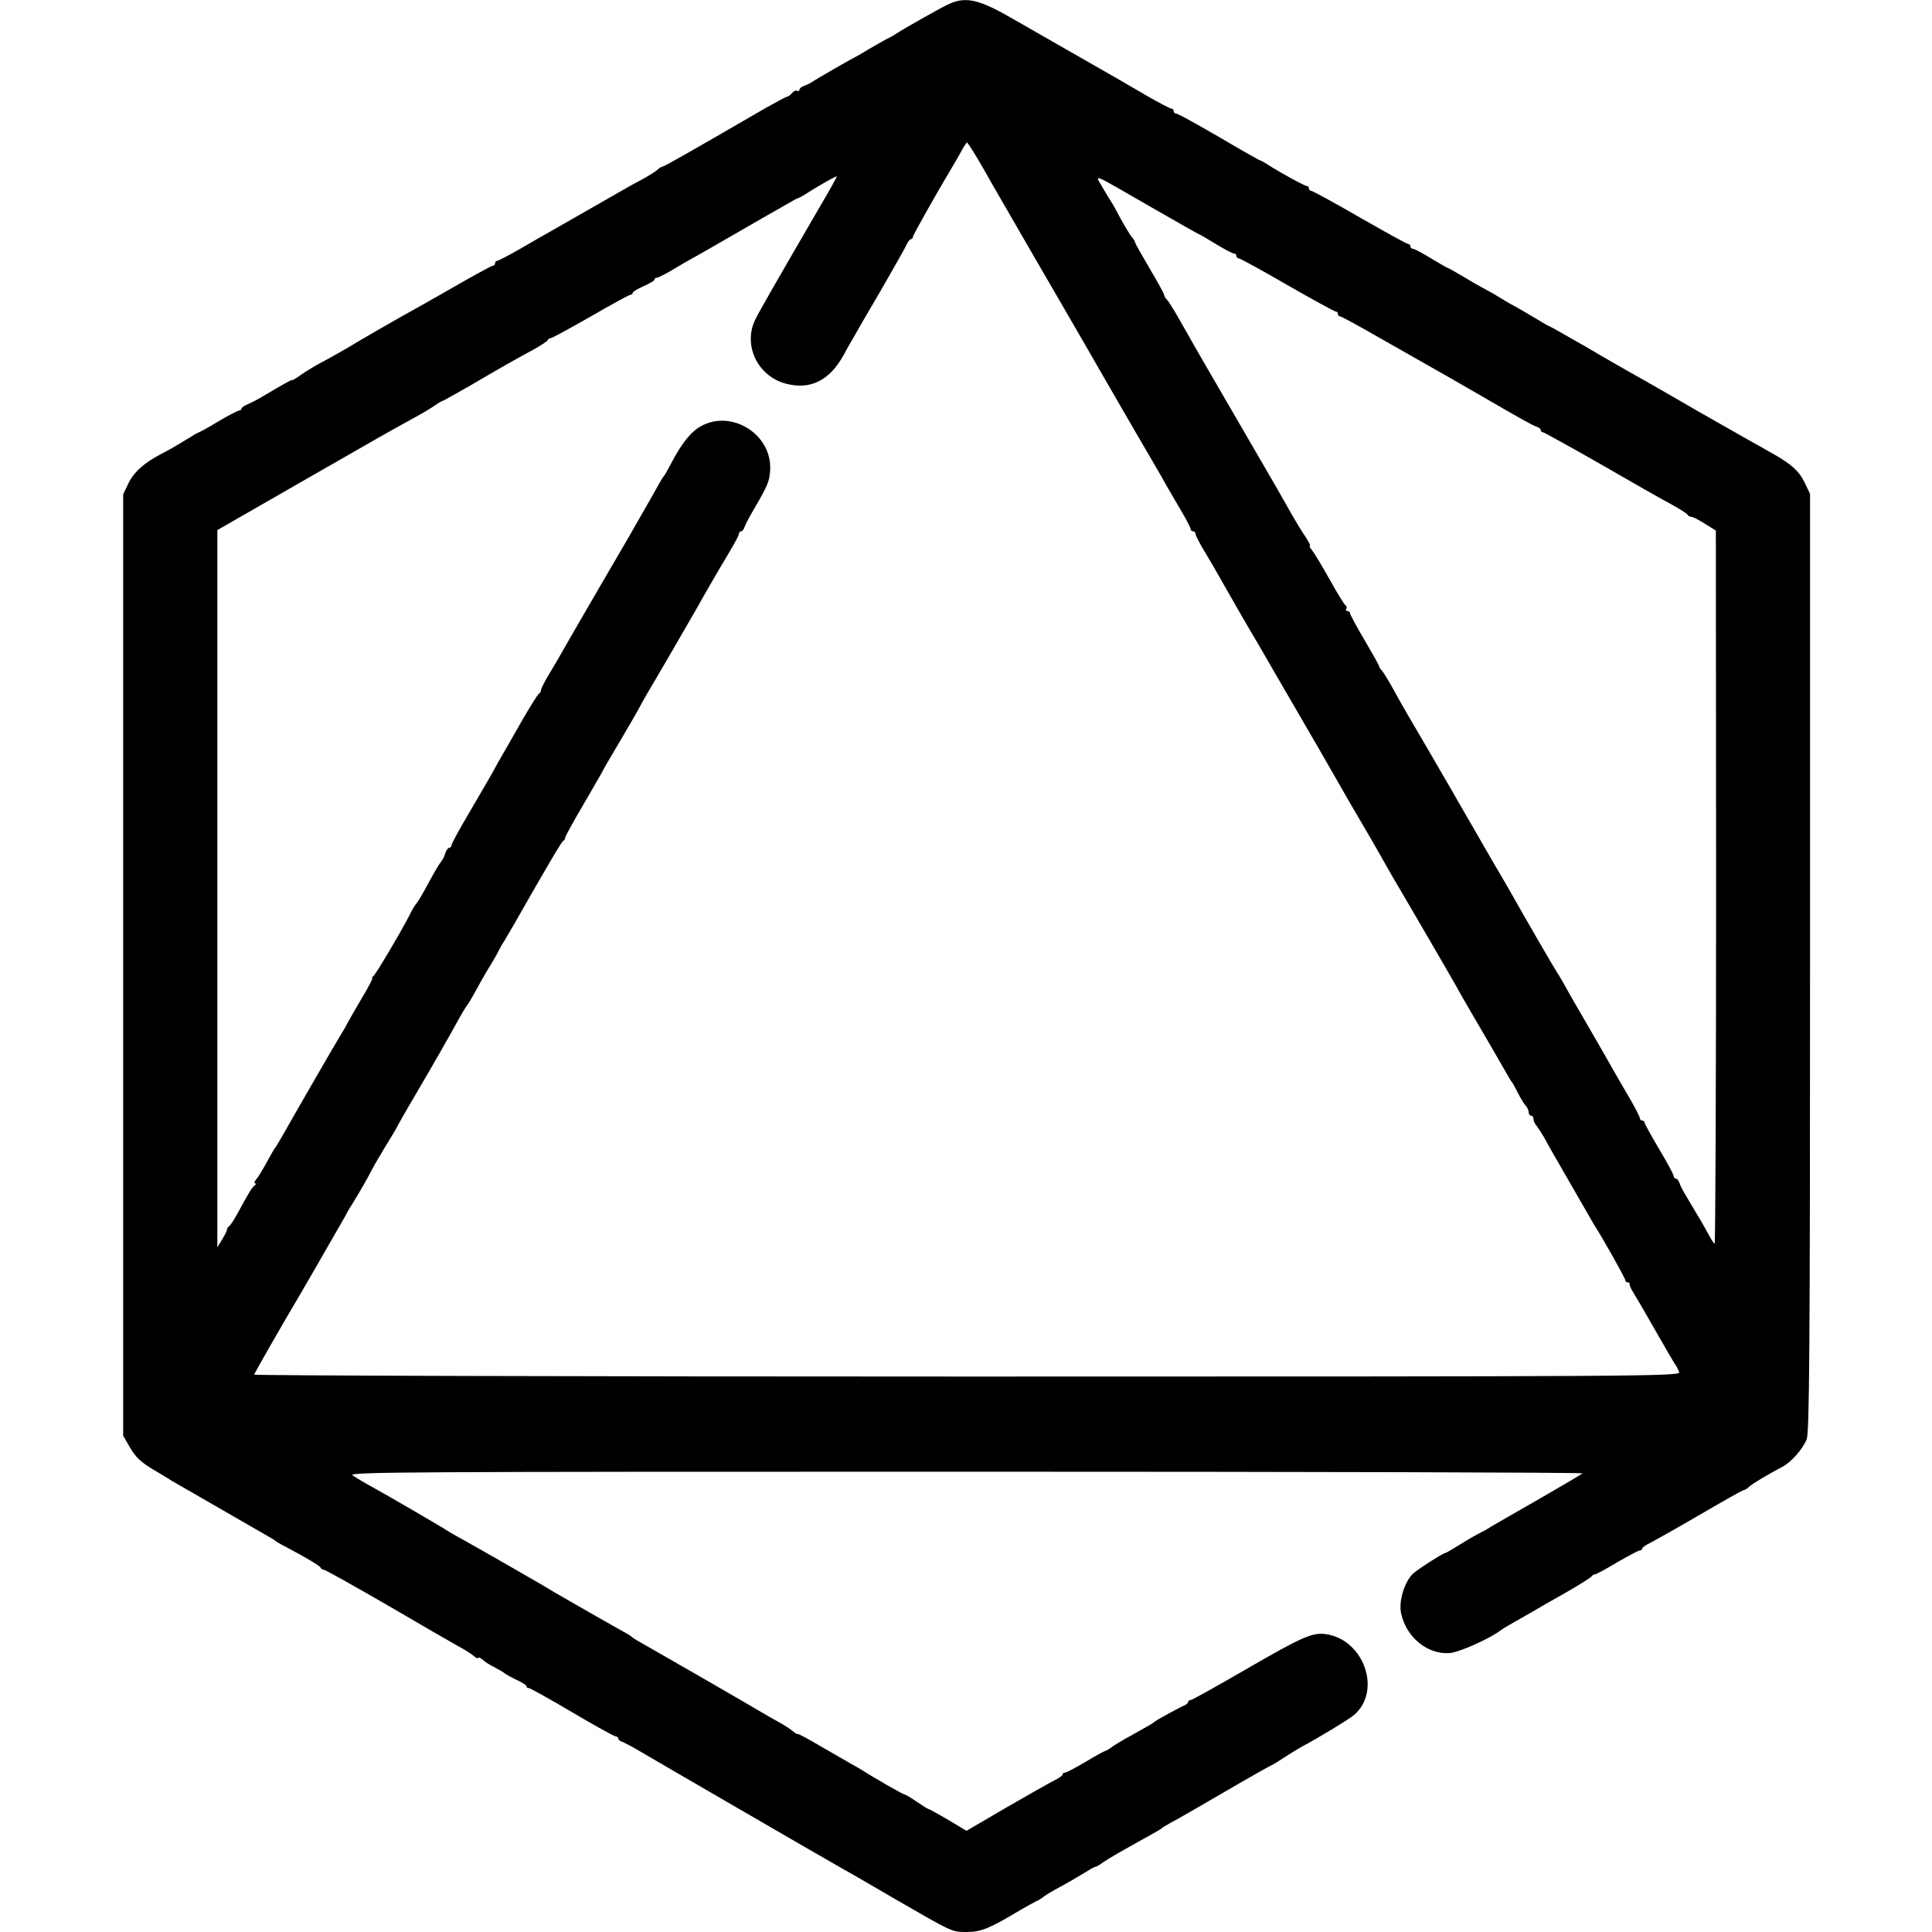 <?xml version="1.0" standalone="no"?>
<!DOCTYPE svg PUBLIC "-//W3C//DTD SVG 20010904//EN"
 "http://www.w3.org/TR/2001/REC-SVG-20010904/DTD/svg10.dtd">
<svg version="1.0" xmlns="http://www.w3.org/2000/svg"
 width="800pt" height="800pt" viewBox="0 0 800 800"
 preserveAspectRatio="xMidYMid meet">
<g transform="translate(0,800) scale(0.1,-0.1)"
fill="#000000" stroke="none">
<path d="M3933 7985 c-29 -12 -186 -101 -223 -125 -8 -6 -28 -17 -45 -25 -16
-9 -48 -27 -70 -40 -22 -14 -47 -28 -55 -32 -17 -8 -158 -89 -180 -104 -8 -5
-23 -12 -32 -15 -10 -4 -18 -11 -18 -16 0 -5 -4 -7 -9 -4 -5 3 -14 -1 -21 -9
-7 -8 -16 -15 -20 -15 -4 0 -45 -22 -91 -48 -343 -199 -420 -242 -426 -242 -3
0 -14 -6 -22 -14 -9 -8 -38 -26 -66 -41 -27 -14 -65 -35 -83 -46 -30 -17 -182
-104 -292 -167 -25 -14 -83 -47 -129 -74 -46 -26 -88 -48 -92 -48 -5 0 -9 -4
-9 -10 0 -5 -4 -10 -8 -10 -7 0 -90 -46 -222 -122 -19 -11 -91 -52 -160 -90
-69 -39 -145 -83 -170 -98 -47 -29 -123 -72 -176 -100 -16 -9 -46 -27 -65 -40
-18 -14 -36 -24 -39 -24 -4 2 -30 -13 -125 -69 -16 -10 -42 -23 -57 -30 -16
-6 -28 -15 -28 -19 0 -4 -4 -8 -10 -8 -5 0 -44 -20 -86 -45 -41 -25 -78 -45
-80 -45 -3 0 -28 -15 -57 -33 -29 -18 -74 -44 -100 -57 -71 -37 -113 -75 -136
-123 l-21 -44 0 -1949 0 -1949 29 -50 c22 -38 44 -59 92 -88 35 -21 71 -42 79
-48 22 -13 324 -187 401 -231 13 -7 26 -15 29 -18 3 -3 23 -15 45 -26 85 -45
140 -78 143 -86 2 -4 8 -8 13 -8 6 0 123 -66 262 -146 138 -81 272 -158 297
-172 25 -13 53 -31 63 -40 9 -8 17 -11 17 -7 0 4 8 1 18 -7 9 -9 33 -24 52
-33 19 -10 37 -21 40 -24 3 -3 24 -15 47 -26 24 -11 43 -23 43 -27 0 -5 4 -8
10 -8 5 0 86 -45 179 -100 93 -55 175 -100 180 -100 6 0 11 -4 11 -9 0 -5 8
-11 18 -14 9 -4 37 -18 62 -33 52 -31 790 -459 835 -484 17 -9 116 -66 220
-127 253 -146 245 -143 310 -143 57 0 96 16 220 91 28 16 57 32 65 36 8 3 22
11 30 18 8 7 40 26 70 42 30 16 74 42 97 56 24 15 45 27 49 27 3 0 18 8 32 19
27 18 81 49 182 105 30 16 57 32 60 35 3 3 19 13 35 22 17 8 117 66 222 127
106 62 195 112 197 112 3 0 24 13 48 29 24 16 59 37 78 48 75 40 196 114 216
131 116 98 44 310 -113 335 -57 9 -98 -9 -328 -142 -124 -72 -230 -131 -236
-131 -5 0 -9 -3 -9 -7 0 -5 -10 -13 -23 -18 -31 -15 -111 -59 -117 -65 -5 -5
-22 -15 -99 -58 -25 -13 -58 -33 -73 -43 -14 -11 -28 -19 -31 -19 -3 0 -40
-20 -81 -45 -42 -25 -81 -45 -86 -45 -6 0 -10 -4 -10 -8 0 -4 -15 -15 -32 -23
-18 -9 -108 -60 -200 -113 l-166 -97 -77 46 c-42 25 -79 45 -82 45 -2 0 -24
14 -48 30 -24 17 -47 30 -51 30 -5 0 -126 69 -174 100 -8 5 -28 17 -45 26 -16
9 -73 42 -125 72 -52 31 -96 54 -96 52 -1 -3 -10 2 -20 11 -11 9 -37 26 -59
38 -22 12 -53 30 -70 40 -41 25 -430 249 -485 280 -25 14 -47 27 -50 30 -3 3
-14 11 -25 17 -28 15 -287 163 -305 174 -29 19 -316 183 -370 213 -30 16 -59
33 -65 37 -12 9 -233 138 -316 184 -31 17 -66 38 -79 47 -21 14 216 15 2539
15 1408 0 2558 -3 2554 -7 -5 -4 -84 -51 -178 -105 -93 -53 -183 -105 -200
-115 -16 -11 -41 -24 -55 -31 -14 -7 -48 -27 -77 -45 -29 -18 -54 -33 -57 -33
-9 0 -111 -65 -135 -86 -35 -33 -61 -116 -49 -166 22 -99 110 -170 201 -163
39 3 167 60 212 95 9 7 42 26 118 69 16 9 36 21 45 26 9 6 60 34 112 64 52 30
98 59 101 64 3 5 9 8 13 8 3 -1 45 21 91 49 47 27 90 50 95 50 6 0 10 4 10 8
0 4 15 15 33 23 17 9 110 61 206 117 96 56 177 102 182 102 4 0 14 6 21 13 12
12 77 51 138 83 37 19 85 74 101 114 11 29 14 346 14 1975 l0 1940 -22 46
c-22 47 -56 78 -133 121 -61 34 -267 151 -307 174 -44 26 -251 145 -288 165
-16 9 -97 55 -178 103 -82 47 -151 86 -153 86 -2 0 -32 17 -66 38 -35 21 -70
41 -78 45 -8 4 -33 18 -55 32 -22 14 -47 28 -55 32 -8 4 -48 26 -88 50 -40 24
-74 43 -76 43 -2 0 -34 18 -70 40 -36 22 -70 40 -76 40 -5 0 -10 5 -10 10 0 6
-4 10 -10 10 -5 0 -95 50 -200 110 -105 61 -196 110 -201 110 -5 0 -9 5 -9 10
0 6 -4 10 -9 10 -9 0 -106 53 -161 88 -14 9 -27 17 -30 17 -3 0 -36 19 -75 41
-177 104 -267 154 -276 154 -5 0 -9 5 -9 10 0 6 -4 10 -9 10 -5 0 -49 23 -98
51 -137 80 -157 91 -178 103 -38 22 -317 181 -374 214 -144 84 -199 97 -268
67z m115 -642 c22 -38 49 -84 59 -103 11 -19 46 -80 78 -135 32 -55 65 -113
75 -130 9 -16 75 -129 145 -250 70 -121 139 -240 153 -265 14 -25 73 -126 130
-225 58 -99 114 -196 125 -215 10 -19 41 -72 68 -118 27 -45 49 -87 49 -92 0
-6 5 -10 10 -10 6 0 10 -4 10 -10 0 -5 14 -33 31 -62 33 -55 54 -91 90 -155
27 -48 116 -203 129 -223 5 -8 41 -71 81 -140 40 -69 121 -208 180 -310 58
-102 117 -203 129 -225 13 -22 31 -53 41 -70 10 -16 38 -66 64 -110 25 -44 57
-100 71 -125 15 -25 36 -61 47 -80 11 -19 58 -100 105 -180 46 -80 95 -163
107 -185 12 -22 38 -68 58 -102 69 -118 130 -223 159 -274 7 -13 15 -26 18
-29 3 -3 14 -23 25 -45 11 -22 26 -46 32 -53 7 -7 13 -20 13 -28 0 -8 5 -14
10 -14 6 0 10 -6 10 -14 0 -8 6 -21 13 -28 6 -8 20 -29 31 -48 10 -19 28 -51
39 -70 21 -36 49 -86 118 -205 22 -38 44 -77 49 -85 38 -59 130 -223 130 -231
0 -5 4 -9 10 -9 5 0 9 -3 8 -7 -1 -5 5 -19 14 -33 9 -14 51 -86 93 -160 42
-74 80 -139 85 -145 4 -5 10 -18 13 -27 6 -17 -147 -18 -2949 -18 -1626 0
-2954 4 -2952 8 3 8 119 211 149 261 31 51 212 366 229 396 8 17 23 41 32 55
22 35 65 110 80 140 7 14 34 60 60 103 27 43 48 80 48 82 0 1 43 76 96 166 53
90 108 187 123 214 43 78 55 99 67 115 6 8 25 40 41 70 16 30 41 73 55 95 13
22 28 47 31 55 4 8 15 29 26 45 10 17 27 46 38 65 139 244 199 346 205 348 5
2 8 8 8 13 0 5 36 70 80 145 44 75 80 138 80 140 0 1 28 49 62 106 33 57 70
119 80 138 10 19 28 51 39 70 30 50 181 310 199 342 31 56 94 165 136 235 24
40 44 77 44 83 0 5 4 10 9 10 5 0 11 8 14 18 3 9 19 40 35 67 62 106 68 121
71 168 9 155 -173 260 -300 174 -35 -24 -71 -71 -110 -146 -13 -25 -26 -48
-29 -51 -5 -5 -14 -20 -58 -99 -14 -25 -57 -100 -95 -166 -67 -114 -188 -323
-228 -392 -11 -18 -28 -50 -40 -70 -12 -21 -36 -63 -55 -94 -19 -31 -34 -61
-34 -67 0 -6 -4 -12 -8 -14 -4 -1 -37 -54 -73 -116 -35 -62 -71 -125 -80 -140
-9 -15 -28 -49 -43 -77 -16 -27 -59 -103 -97 -167 -38 -64 -69 -121 -69 -127
0 -6 -4 -11 -9 -11 -5 0 -13 -10 -17 -22 -3 -13 -12 -30 -19 -38 -7 -8 -29
-46 -50 -85 -20 -38 -43 -77 -50 -85 -7 -8 -19 -28 -27 -45 -32 -64 -142 -250
-152 -257 -6 -4 -8 -8 -4 -8 3 0 -17 -39 -46 -87 -29 -49 -55 -95 -59 -103 -4
-8 -15 -28 -26 -45 -30 -49 -201 -346 -234 -405 -17 -30 -33 -57 -36 -60 -3
-3 -19 -30 -35 -60 -16 -30 -36 -63 -44 -72 -8 -10 -11 -18 -6 -18 5 0 5 -4
-1 -8 -11 -8 -23 -27 -69 -112 -16 -30 -33 -56 -38 -58 -4 -2 -8 -8 -8 -13 0
-5 -9 -23 -20 -41 l-20 -33 0 1485 0 1485 296 170 c408 234 404 232 519 295
33 18 72 41 87 52 14 10 28 18 31 18 2 0 54 29 115 64 121 71 177 103 262 149
30 17 57 34 58 39 2 4 8 8 13 8 5 0 80 41 166 90 86 50 160 90 165 90 4 0 8 3
8 8 0 4 20 16 45 27 25 11 45 23 45 27 0 5 4 8 10 8 5 0 33 14 62 31 29 18 71
42 93 54 22 12 85 48 140 80 55 32 120 69 144 83 25 14 67 38 93 53 27 16 51
29 54 29 2 0 23 11 45 26 48 30 108 64 114 64 2 0 -26 -51 -62 -112 -189 -325
-259 -447 -276 -482 -51 -106 10 -234 128 -265 101 -26 180 13 239 120 10 19
26 48 36 64 9 17 61 107 116 200 54 94 103 180 108 192 6 13 14 23 19 23 4 0
7 4 7 9 0 7 101 186 161 286 10 17 28 47 39 68 11 20 22 37 24 37 2 0 22 -30
44 -67z m726 -205 c103 -59 189 -108 191 -108 2 0 33 -18 69 -40 36 -22 70
-40 76 -40 5 0 10 -4 10 -10 0 -5 4 -10 10 -10 5 0 95 -49 200 -110 105 -60
196 -110 201 -110 5 0 9 -4 9 -10 0 -5 4 -10 9 -10 5 0 80 -41 167 -91 151
-86 186 -106 287 -163 23 -13 83 -48 132 -76 158 -92 210 -121 228 -127 9 -3
17 -9 17 -14 0 -5 4 -9 9 -9 4 0 111 -59 237 -131 126 -73 258 -148 294 -167
36 -20 67 -39 68 -44 2 -4 9 -8 15 -8 7 0 32 -13 57 -29 l45 -28 1 -1476 c0
-813 -3 -1477 -6 -1477 -3 0 -14 17 -25 38 -11 20 -33 60 -50 87 -56 94 -66
110 -71 128 -4 9 -10 17 -15 17 -5 0 -9 5 -9 11 0 6 -27 56 -60 111 -33 56
-60 105 -60 109 0 5 -4 9 -10 9 -5 0 -10 5 -10 11 0 5 -25 54 -57 107 -31 53
-66 114 -77 134 -12 21 -53 93 -92 160 -40 68 -80 138 -90 157 -11 19 -23 40
-27 45 -9 13 -147 251 -183 316 -14 25 -36 63 -49 85 -13 22 -32 54 -41 70
-38 67 -308 534 -339 585 -18 30 -47 82 -65 115 -18 33 -39 67 -46 76 -8 8
-14 18 -14 21 0 4 -27 52 -60 108 -33 56 -60 106 -60 111 0 5 -5 9 -11 9 -5 0
-8 4 -4 9 3 5 1 12 -4 15 -5 3 -35 52 -66 108 -32 57 -65 111 -73 121 -8 9
-12 17 -8 17 4 0 -6 19 -22 43 -16 23 -42 67 -59 97 -16 30 -103 181 -193 335
-174 300 -170 292 -251 435 -29 52 -59 101 -66 108 -7 7 -13 17 -13 22 0 4
-27 54 -60 109 -33 56 -60 104 -60 108 0 3 -6 14 -14 22 -7 9 -28 43 -46 76
-17 33 -35 65 -39 70 -4 6 -20 32 -35 58 -33 58 -58 68 208 -85z"/>
</g>
</svg>
